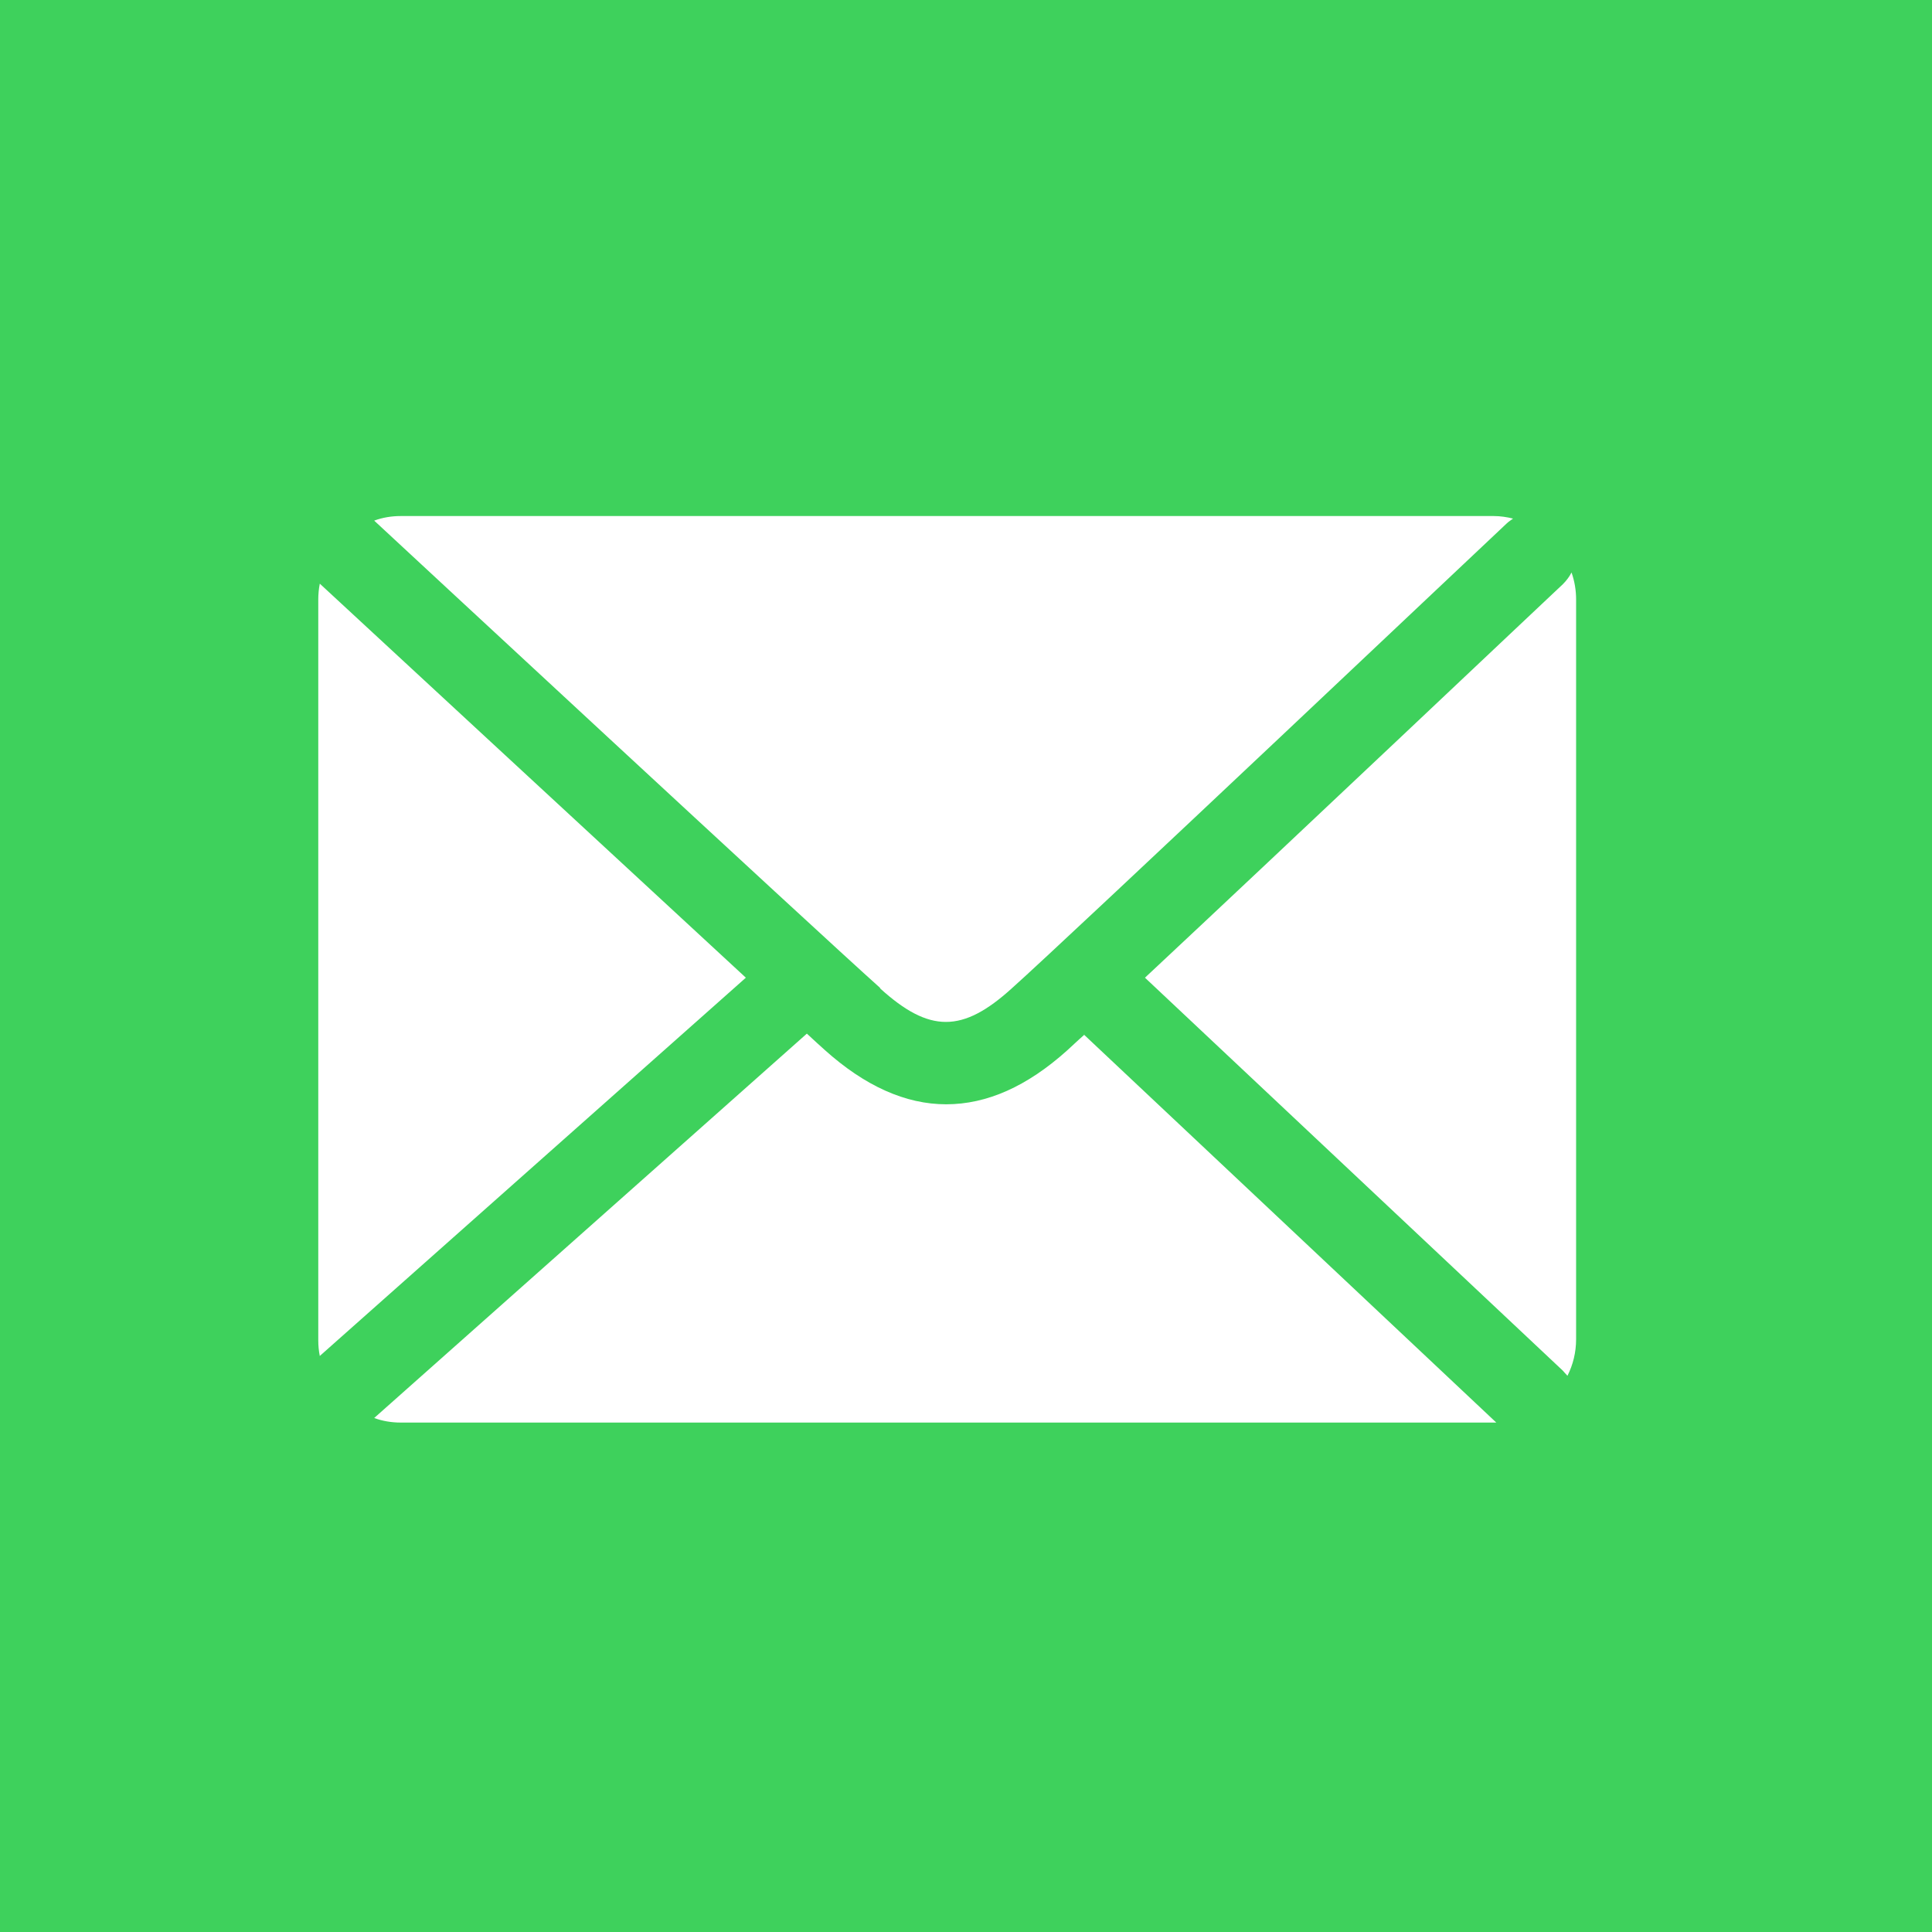 <?xml version="1.0" encoding="UTF-8"?><svg id="_イヤー_2" xmlns="http://www.w3.org/2000/svg" width="38" height="38" viewBox="0 0 38 38"><defs><style>.cls-1{fill:#fff;}.cls-2{fill:#3ed15c;}</style></defs><g id="MO"><g><rect class="cls-2" width="38" height="38"/><g><path class="cls-1" d="M30.91,11.26c-.04,.08-.1,.16-.17,.23-.28,.26-5.48,5.18-8.22,7.74l8.22,7.73s.06,.07,.09,.1c.11-.22,.17-.46,.17-.72V11.79c0-.18-.03-.36-.09-.53Z"/><path class="cls-1" d="M6.29,11.48c-.02,.1-.03,.21-.03,.31v14.57c0,.11,.01,.21,.03,.31l8.38-7.44c-2.74-2.53-7.85-7.26-8.38-7.75Z"/><path class="cls-1" d="M17.31,19.44c.97,.88,1.62,.88,2.59,0,1.1-.98,9.64-9.06,9.73-9.14,.04-.04,.09-.07,.13-.1-.12-.03-.25-.05-.38-.05H7.88c-.18,0-.36,.03-.52,.09,.28,.26,8.63,8.01,9.95,9.19Z"/><path class="cls-1" d="M21.33,20.35c-.15,.13-.26,.24-.34,.31-.79,.71-1.58,1.06-2.38,1.06s-1.6-.36-2.39-1.07c-.09-.08-.21-.19-.35-.32l-8.51,7.56c.16,.06,.34,.09,.52,.09H29.37s.04,0,.06,0l-8.11-7.63Z"/></g></g></g></svg>